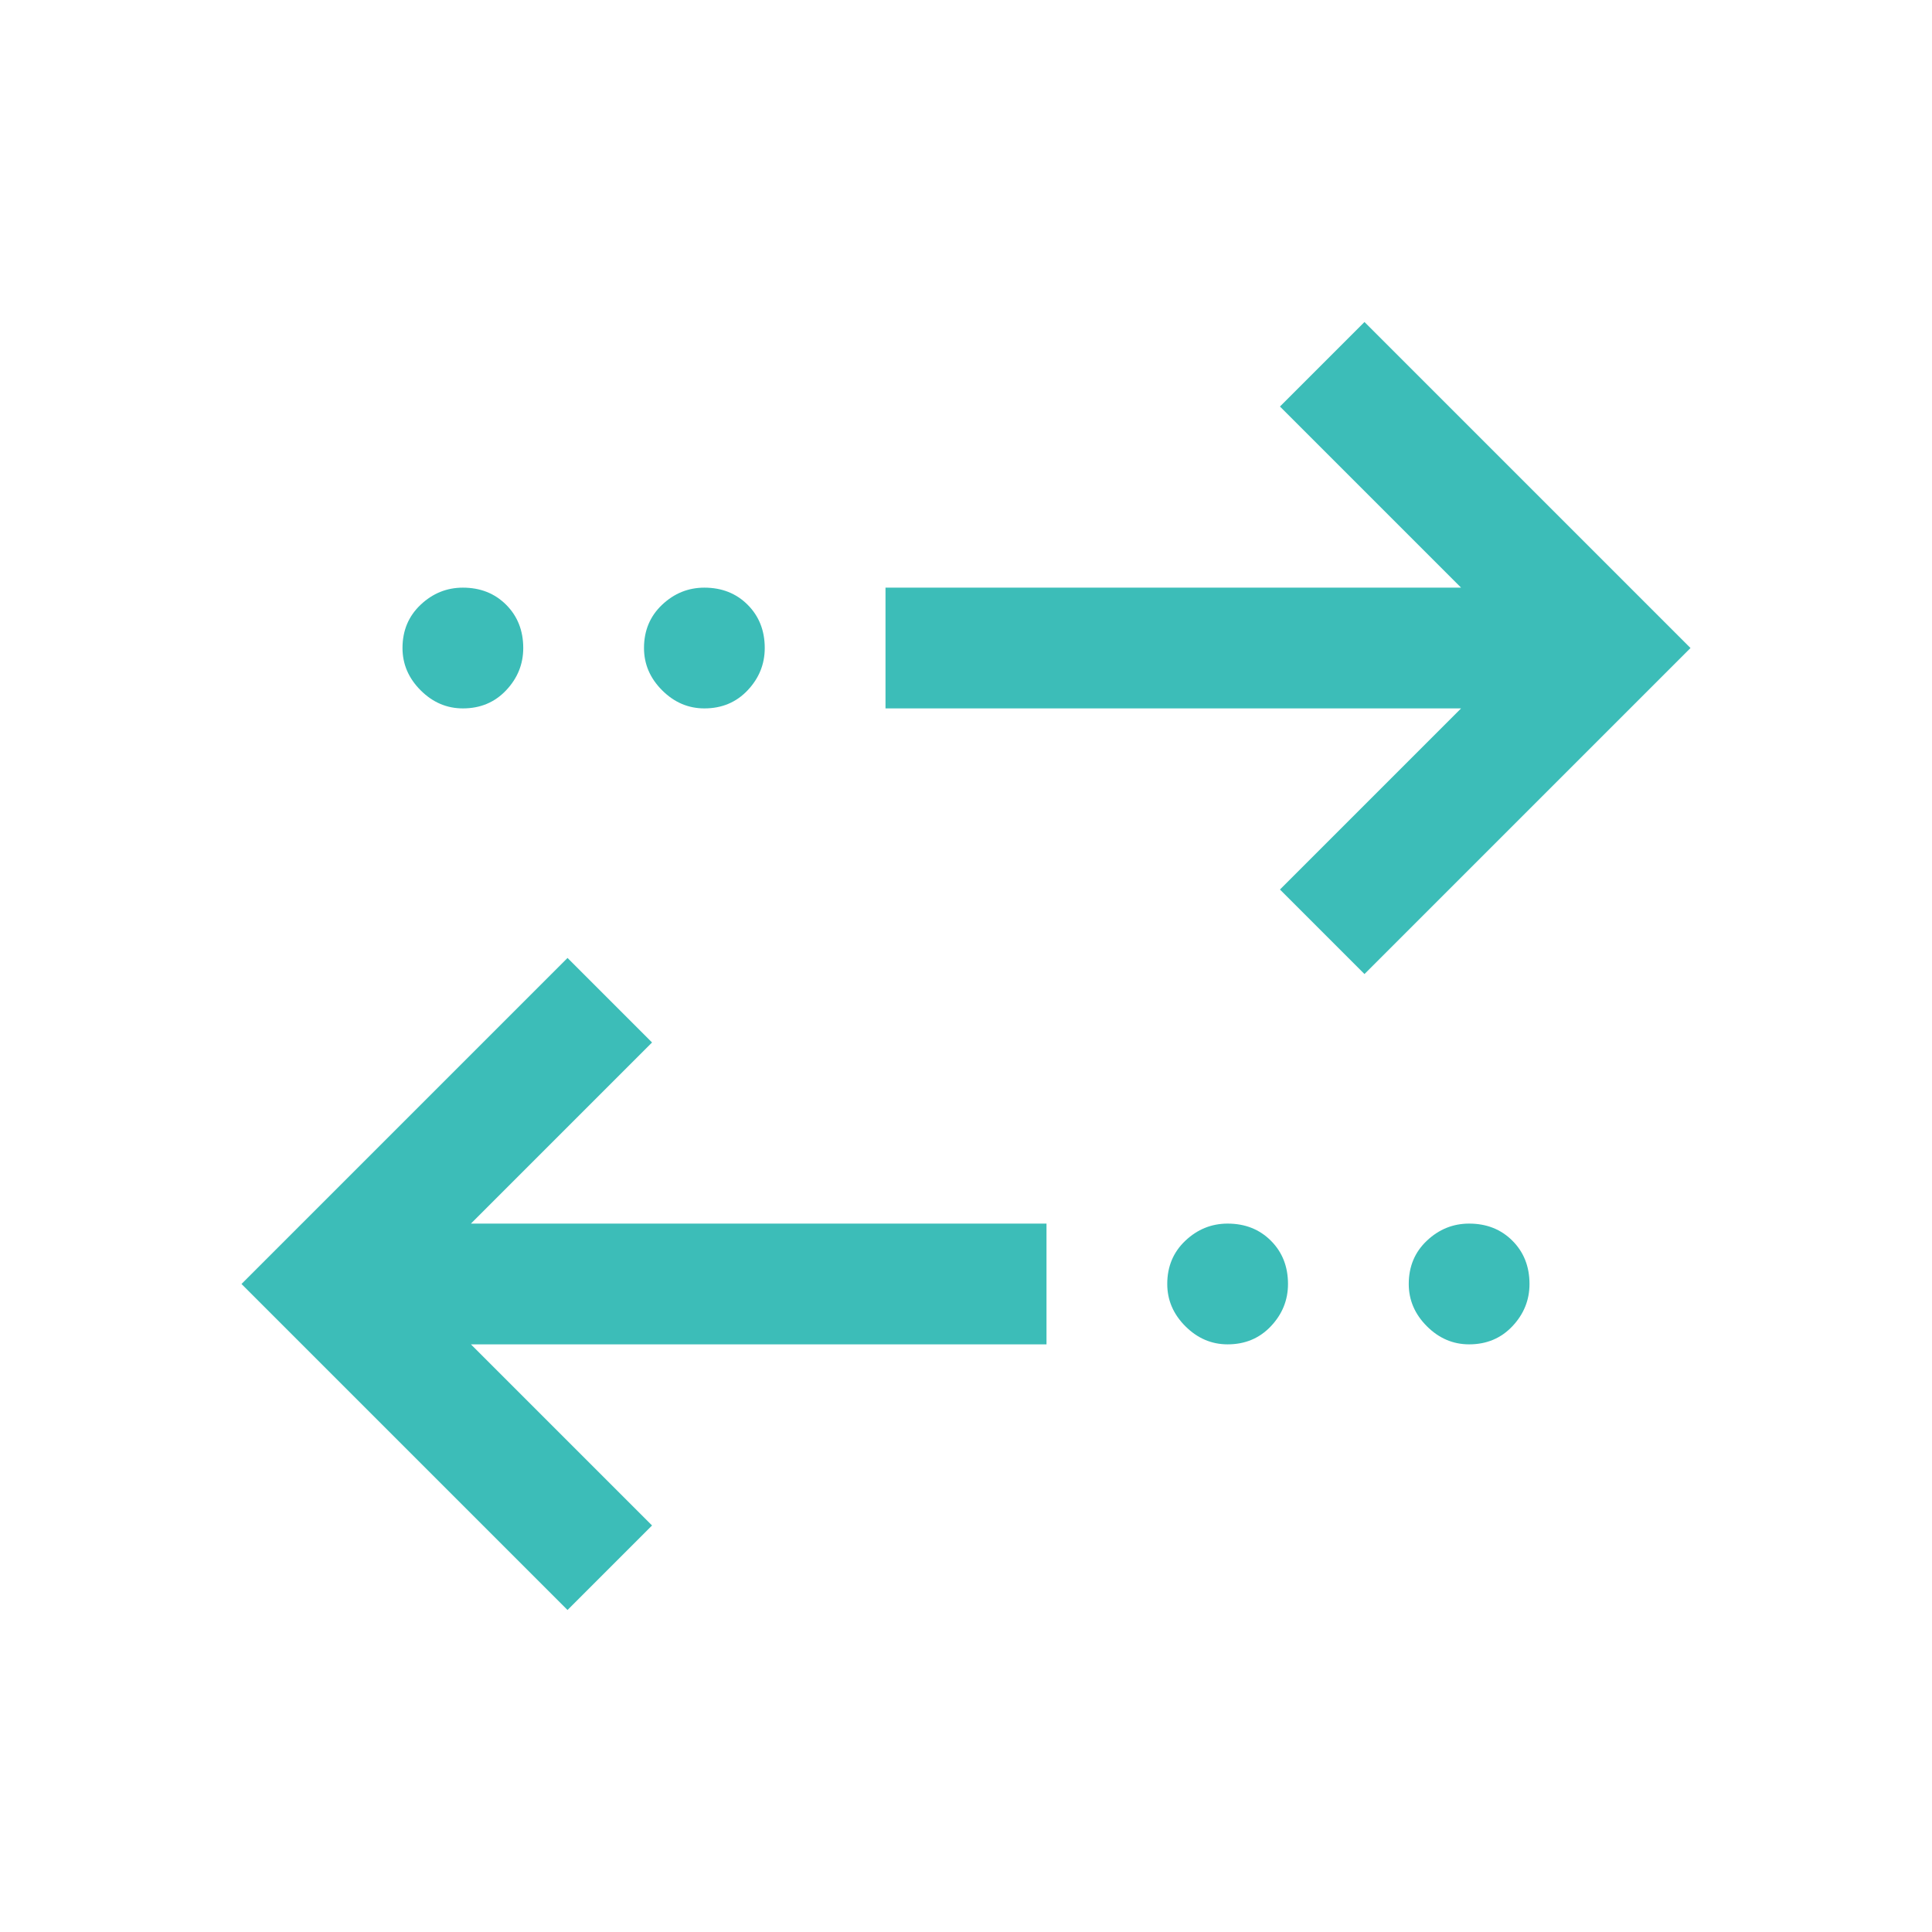<svg xmlns="http://www.w3.org/2000/svg" height="48px" viewBox="0 -960 960 960" width="48px" fill="#3CBDB8"><path d="M282-160 120-322l162-162 42 42-90 90h286v60H234l90 90-42 42Zm328-132q-12 0-21-9t-9-21q0-13 9-21.5t21-8.5q13 0 21.5 8.5T640-322q0 12-8.5 21t-21.5 9Zm120 0q-12 0-21-9t-9-21q0-13 9-21.5t21-8.5q13 0 21.5 8.5T760-322q0 12-8.5 21t-21.5 9Zm-52-184-42-42 90-90H440v-60h286l-90-90 42-42 162 162-162 162ZM230-608q-12 0-21-9t-9-21q0-13 9-21.5t21-8.5q13 0 21.5 8.5T260-638q0 12-8.5 21t-21.5 9Zm120 0q-12 0-21-9t-9-21q0-13 9-21.5t21-8.5q13 0 21.5 8.5T380-638q0 12-8.5 21t-21.5 9Z"/></svg>